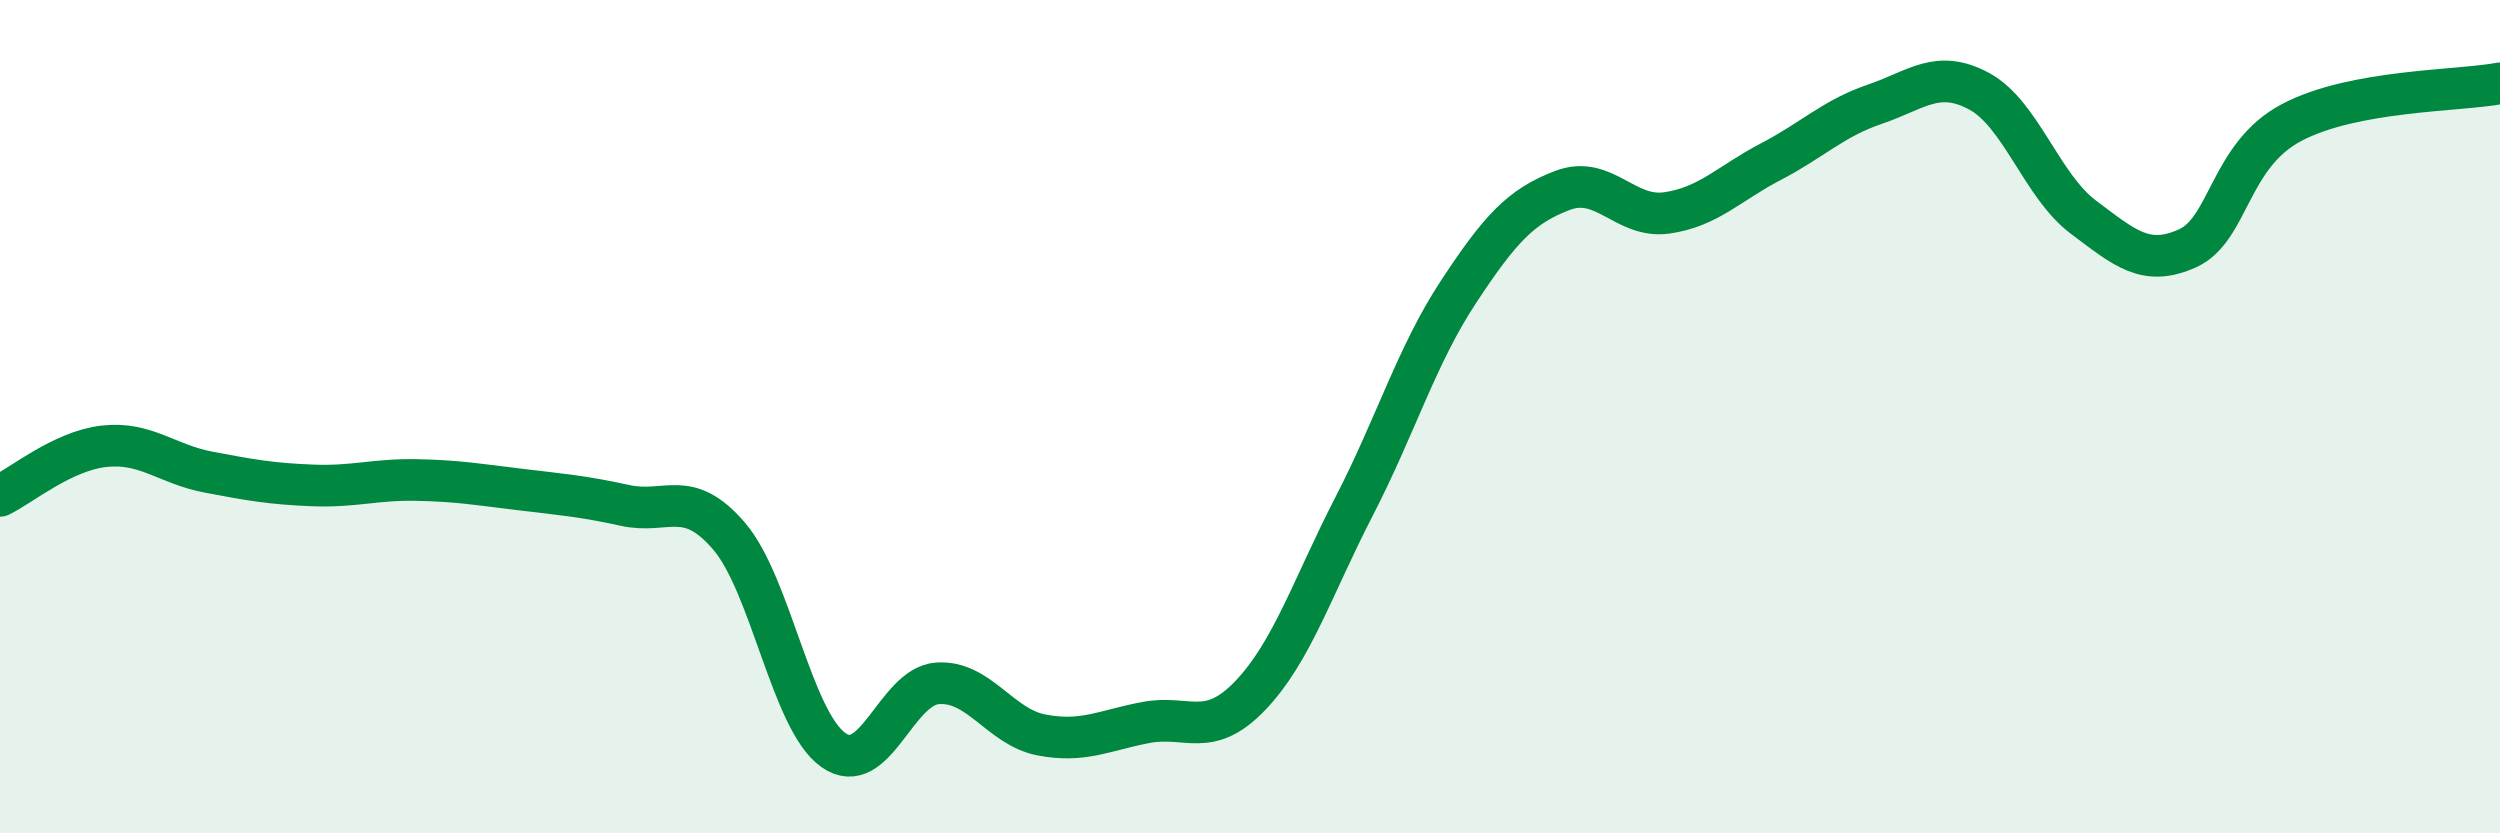 
    <svg width="60" height="20" viewBox="0 0 60 20" xmlns="http://www.w3.org/2000/svg">
      <path
        d="M 0,11.9 C 0.5,11.66 1.5,10.82 2.5,10.71 C 3.5,10.6 4,11.14 5,11.33 C 6,11.52 6.5,11.61 7.5,11.65 C 8.5,11.69 9,11.5 10,11.52 C 11,11.54 11.5,11.63 12.5,11.75 C 13.5,11.87 14,11.91 15,12.13 C 16,12.35 16.5,11.7 17.5,12.87 C 18.5,14.04 19,17.29 20,18 C 21,18.71 21.5,16.47 22.5,16.4 C 23.5,16.33 24,17.45 25,17.64 C 26,17.83 26.5,17.53 27.5,17.34 C 28.5,17.15 29,17.74 30,16.7 C 31,15.66 31.5,14.09 32.5,12.15 C 33.5,10.21 34,8.53 35,7.01 C 36,5.49 36.5,4.95 37.5,4.57 C 38.5,4.19 39,5.25 40,5.11 C 41,4.97 41.5,4.4 42.5,3.88 C 43.5,3.36 44,2.84 45,2.5 C 46,2.16 46.5,1.65 47.5,2.19 C 48.5,2.73 49,4.46 50,5.21 C 51,5.96 51.5,6.41 52.5,5.96 C 53.5,5.51 53.5,3.73 55,2.94 C 56.5,2.15 59,2.19 60,2L60 20L0 20Z"
        fill="#008740"
        opacity="0.1"
        stroke-linecap="round"
        stroke-linejoin="round"
      />
      <path
        d="M 0,11.9 C 0.5,11.66 1.5,10.82 2.5,10.71 C 3.5,10.6 4,11.14 5,11.33 C 6,11.52 6.5,11.61 7.5,11.65 C 8.5,11.69 9,11.5 10,11.52 C 11,11.54 11.5,11.63 12.5,11.75 C 13.5,11.87 14,11.91 15,12.13 C 16,12.35 16.5,11.7 17.5,12.87 C 18.5,14.04 19,17.29 20,18 C 21,18.71 21.5,16.47 22.5,16.4 C 23.5,16.33 24,17.45 25,17.64 C 26,17.83 26.5,17.53 27.5,17.34 C 28.5,17.15 29,17.74 30,16.7 C 31,15.66 31.5,14.09 32.5,12.15 C 33.5,10.21 34,8.53 35,7.01 C 36,5.49 36.5,4.95 37.5,4.57 C 38.5,4.19 39,5.25 40,5.11 C 41,4.97 41.5,4.4 42.5,3.88 C 43.5,3.36 44,2.84 45,2.5 C 46,2.16 46.5,1.65 47.5,2.19 C 48.5,2.73 49,4.46 50,5.21 C 51,5.96 51.5,6.41 52.5,5.96 C 53.5,5.51 53.5,3.73 55,2.94 C 56.5,2.15 59,2.19 60,2"
        stroke="#008740"
        stroke-width="1"
        fill="none"
        stroke-linecap="round"
        stroke-linejoin="round"
      />
    </svg>
  